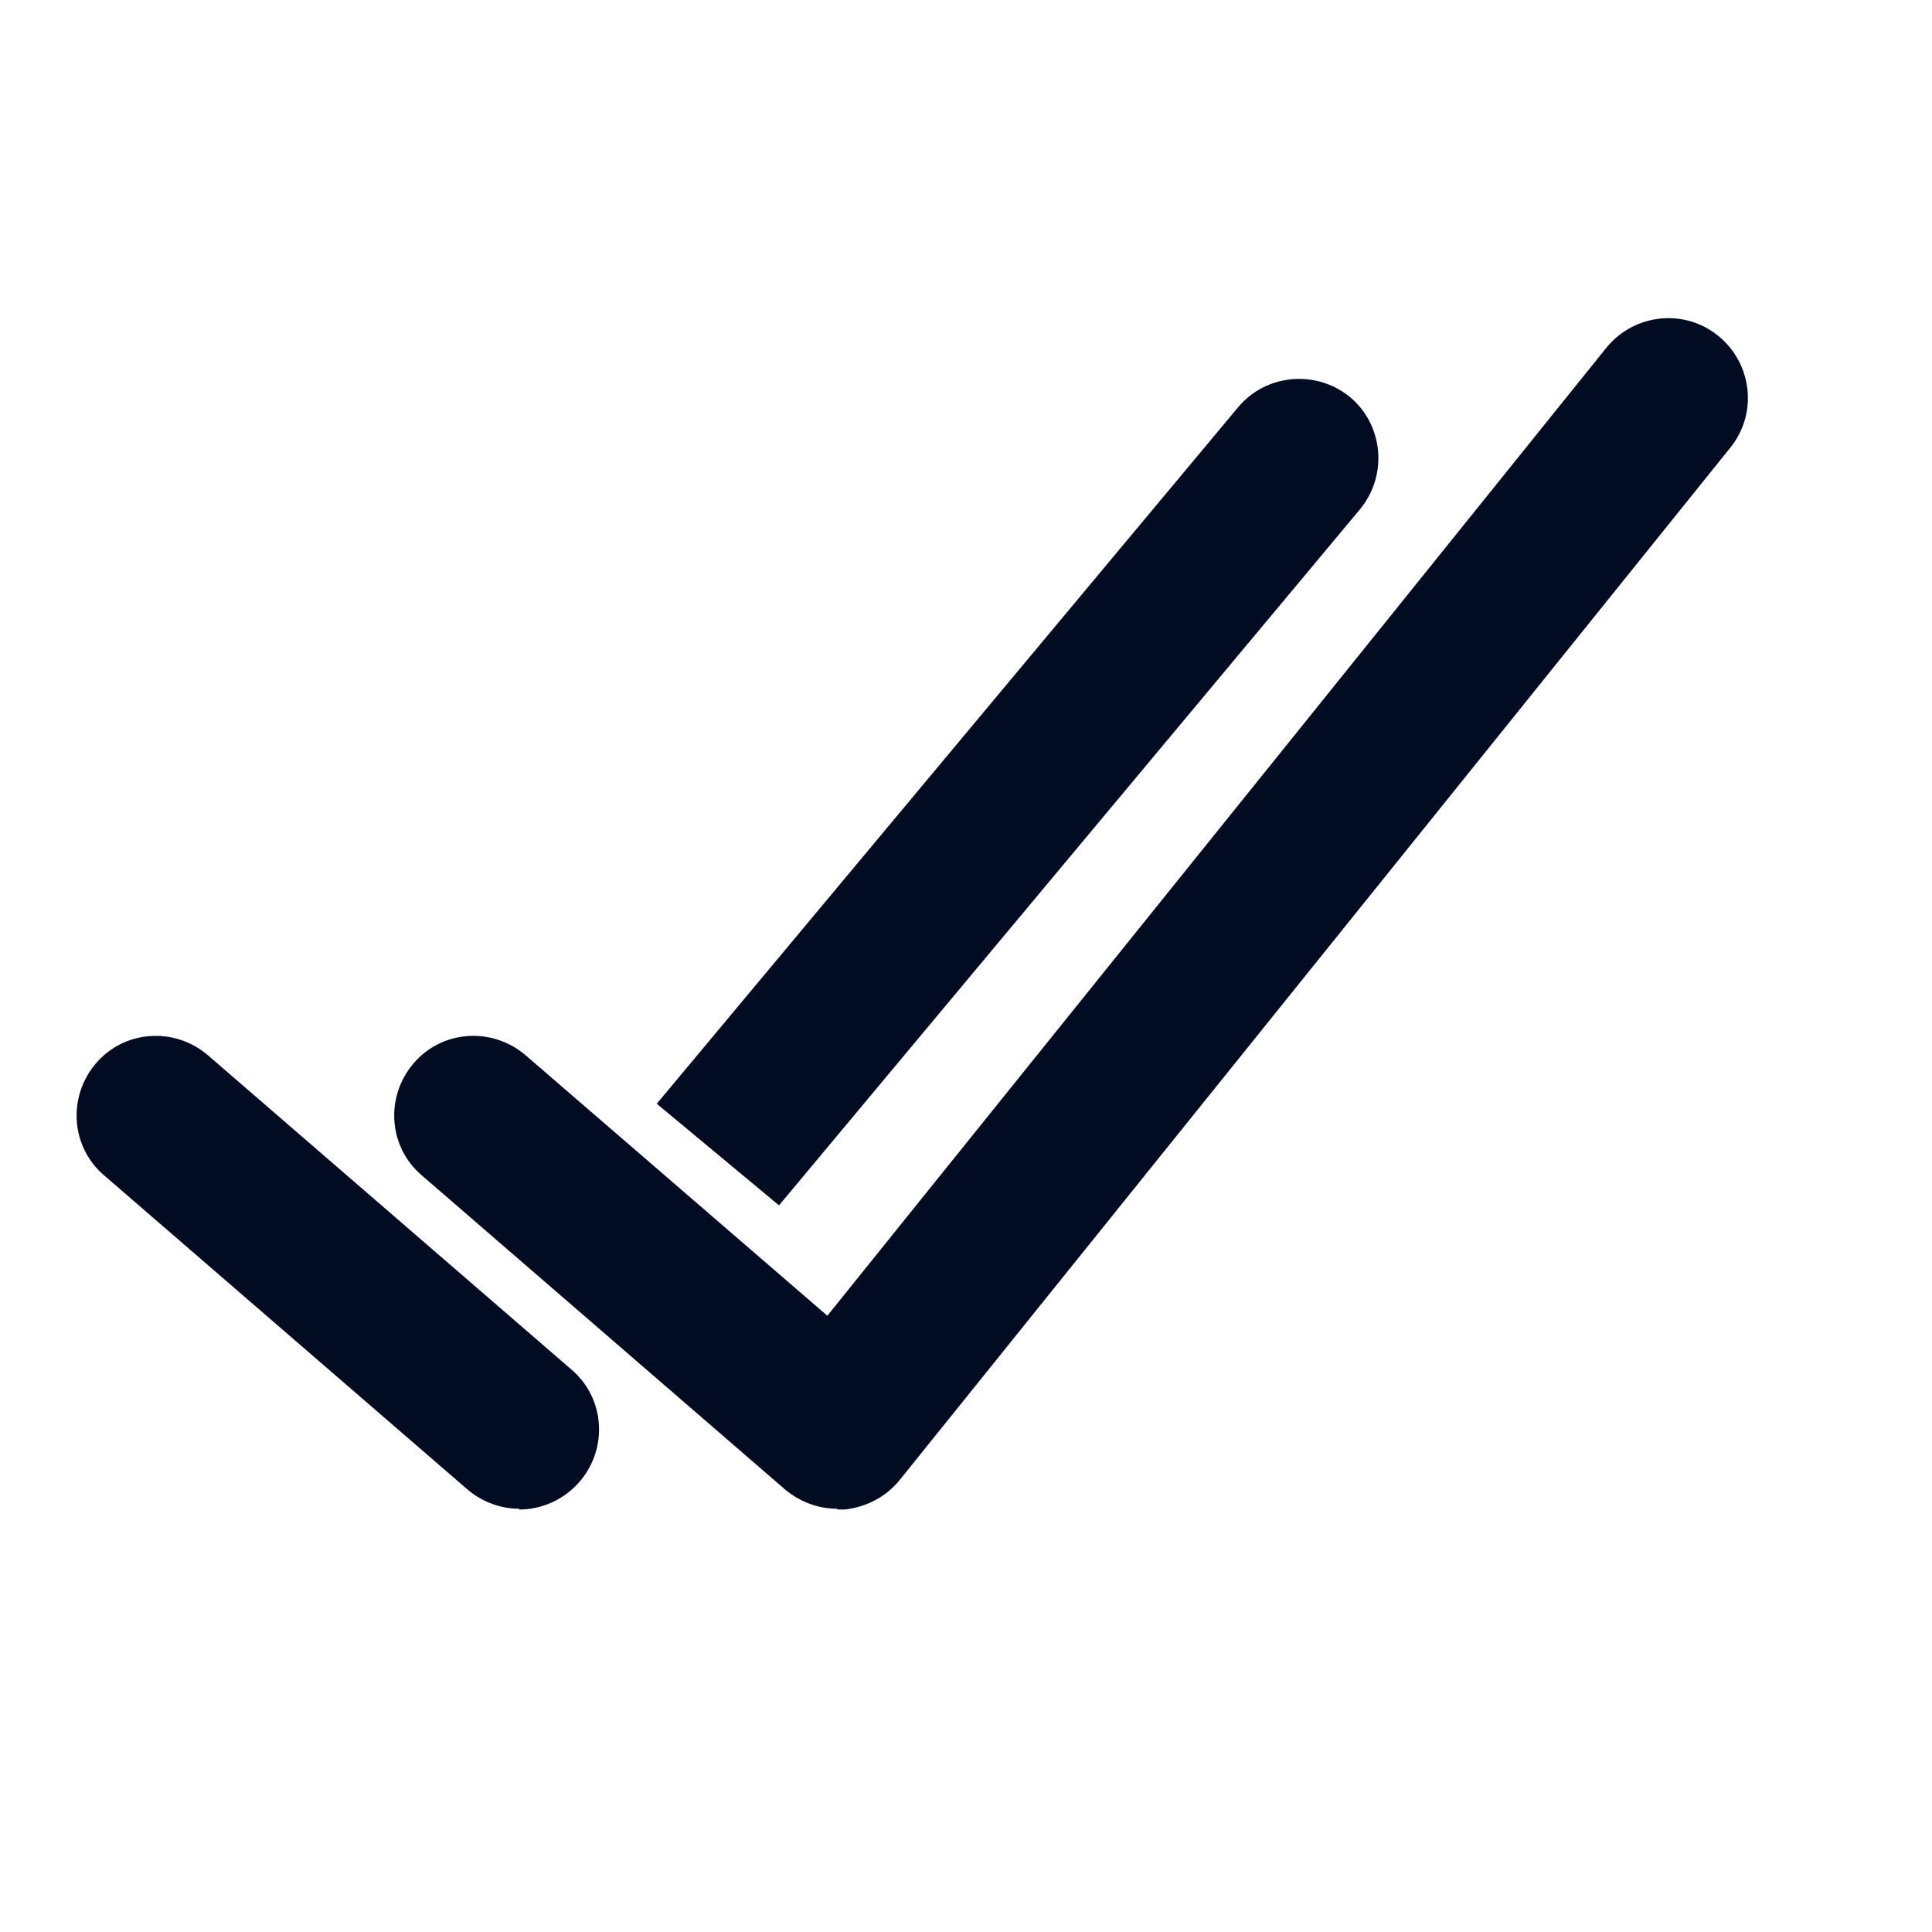 <svg width="47" height="47" viewBox="0 0 47 47" fill="none" xmlns="http://www.w3.org/2000/svg">
<path d="M20.359 36.703C19.895 36.703 19.451 36.529 19.103 36.239L10.256 28.589C9.445 27.894 9.367 26.677 10.063 25.866C10.758 25.054 11.975 24.977 12.787 25.672L20.127 32.008L39.077 8.461C39.753 7.63 40.97 7.495 41.801 8.171C42.631 8.847 42.766 10.064 42.09 10.895L21.885 36.007C21.556 36.413 21.073 36.664 20.552 36.722C20.494 36.722 20.436 36.722 20.378 36.722L20.359 36.703Z" fill="#010B21"/>
<path d="M18.951 29.323L15.977 26.851L30.117 9.91C30.793 9.098 32.01 8.982 32.84 9.658C33.652 10.335 33.767 11.552 33.091 12.382L18.951 29.323Z" fill="#010B21"/>
<path d="M12.632 36.703C12.188 36.703 11.744 36.548 11.377 36.239L2.529 28.59C1.718 27.894 1.641 26.677 2.336 25.866C3.032 25.055 4.249 24.977 5.06 25.673L13.907 33.322C14.718 34.018 14.796 35.235 14.1 36.046C13.714 36.49 13.173 36.722 12.632 36.722V36.703Z" fill="#010B21"/>
</svg>
